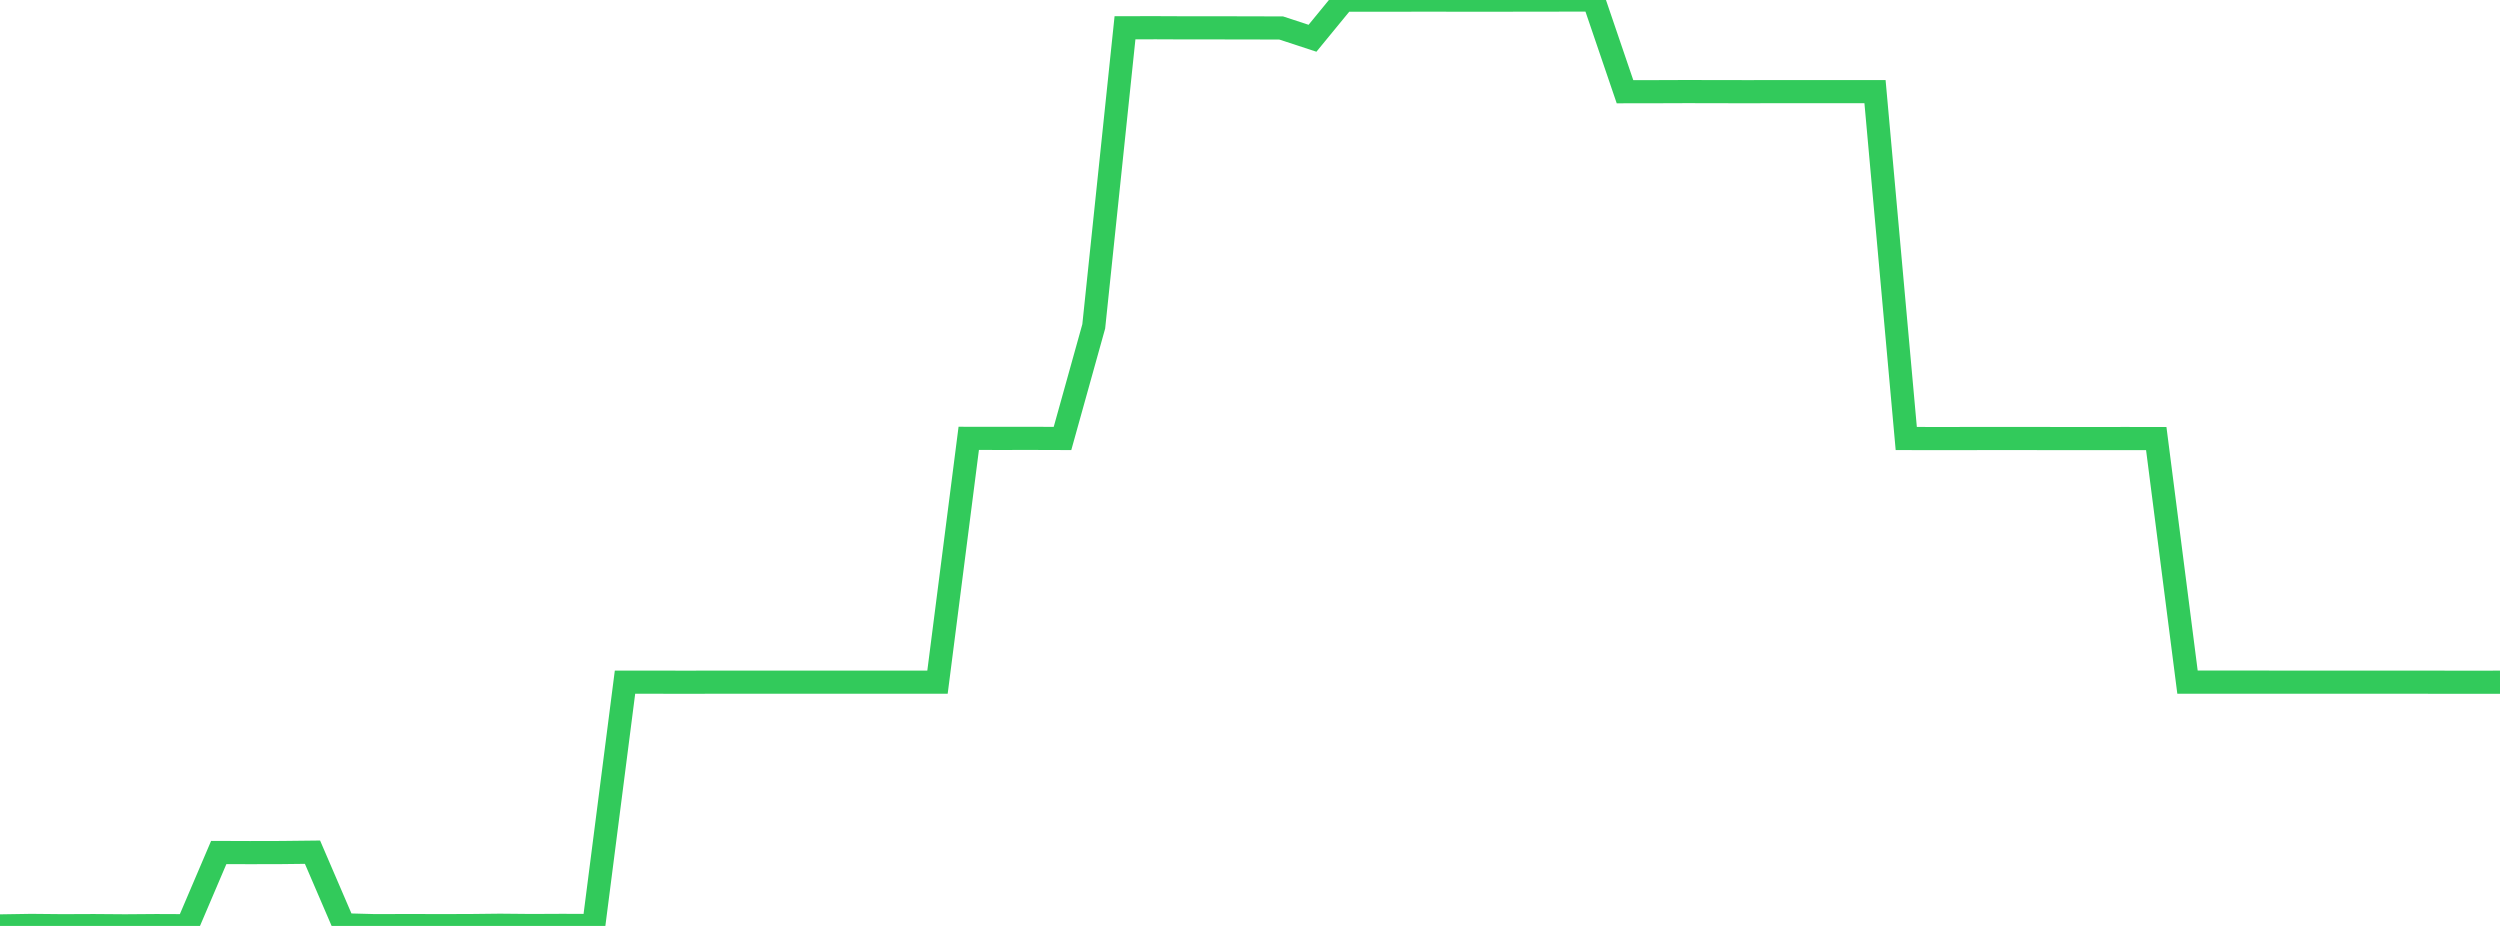 <?xml version="1.0" standalone="no"?>
<!DOCTYPE svg PUBLIC "-//W3C//DTD SVG 1.1//EN" "http://www.w3.org/Graphics/SVG/1.1/DTD/svg11.dtd">

<svg width="135" height="50" viewBox="0 0 135 50" preserveAspectRatio="none" 
  xmlns="http://www.w3.org/2000/svg"
  xmlns:xlink="http://www.w3.org/1999/xlink">


<polyline points="0.0, 50.0 1.688, 49.973 3.375, 49.989 5.062, 49.982 6.75, 49.995 8.438, 49.982 10.125, 49.989 11.812, 46.035 13.5, 46.041 15.188, 46.037 16.875, 46.018 18.562, 49.941 20.25, 49.986 21.938, 49.981 23.625, 49.984 25.312, 49.982 27.0, 49.963 28.688, 49.979 30.375, 49.971 32.062, 49.978 33.75, 36.838 35.438, 36.838 37.125, 36.84 38.812, 36.837 40.5, 36.837 42.188, 36.838 43.875, 36.837 45.562, 36.838 47.25, 36.838 48.938, 36.837 50.625, 36.836 52.312, 23.671 54.0, 23.674 55.688, 23.672 57.375, 23.677 59.062, 17.625 60.75, 1.499 62.438, 1.497 64.125, 1.504 65.812, 1.504 67.5, 1.506 69.188, 1.512 70.875, 2.066 72.562, 0.009 74.25, 0.01 75.938, 0.007 77.625, 0.006 79.312, 0.009 81.0, 0.008 82.688, 0.005 84.375, 0.003 86.062, 0.0 87.75, 4.953 89.438, 4.951 91.125, 4.945 92.812, 4.949 94.5, 4.951 96.188, 4.947 97.875, 4.947 99.562, 4.947 101.25, 4.947 102.938, 23.68 104.625, 23.682 106.312, 23.681 108.0, 23.679 109.688, 23.68 111.375, 23.682 113.062, 23.683 114.75, 23.681 116.438, 23.683 118.125, 36.835 119.812, 36.835 121.5, 36.835 123.188, 36.836 124.875, 36.838 126.562, 36.837 128.25, 36.838 129.938, 36.837 131.625, 36.839 133.312, 36.84 135.0, 36.839" fill="none" stroke="#32ca5b" stroke-width="1.25"/>

</svg>